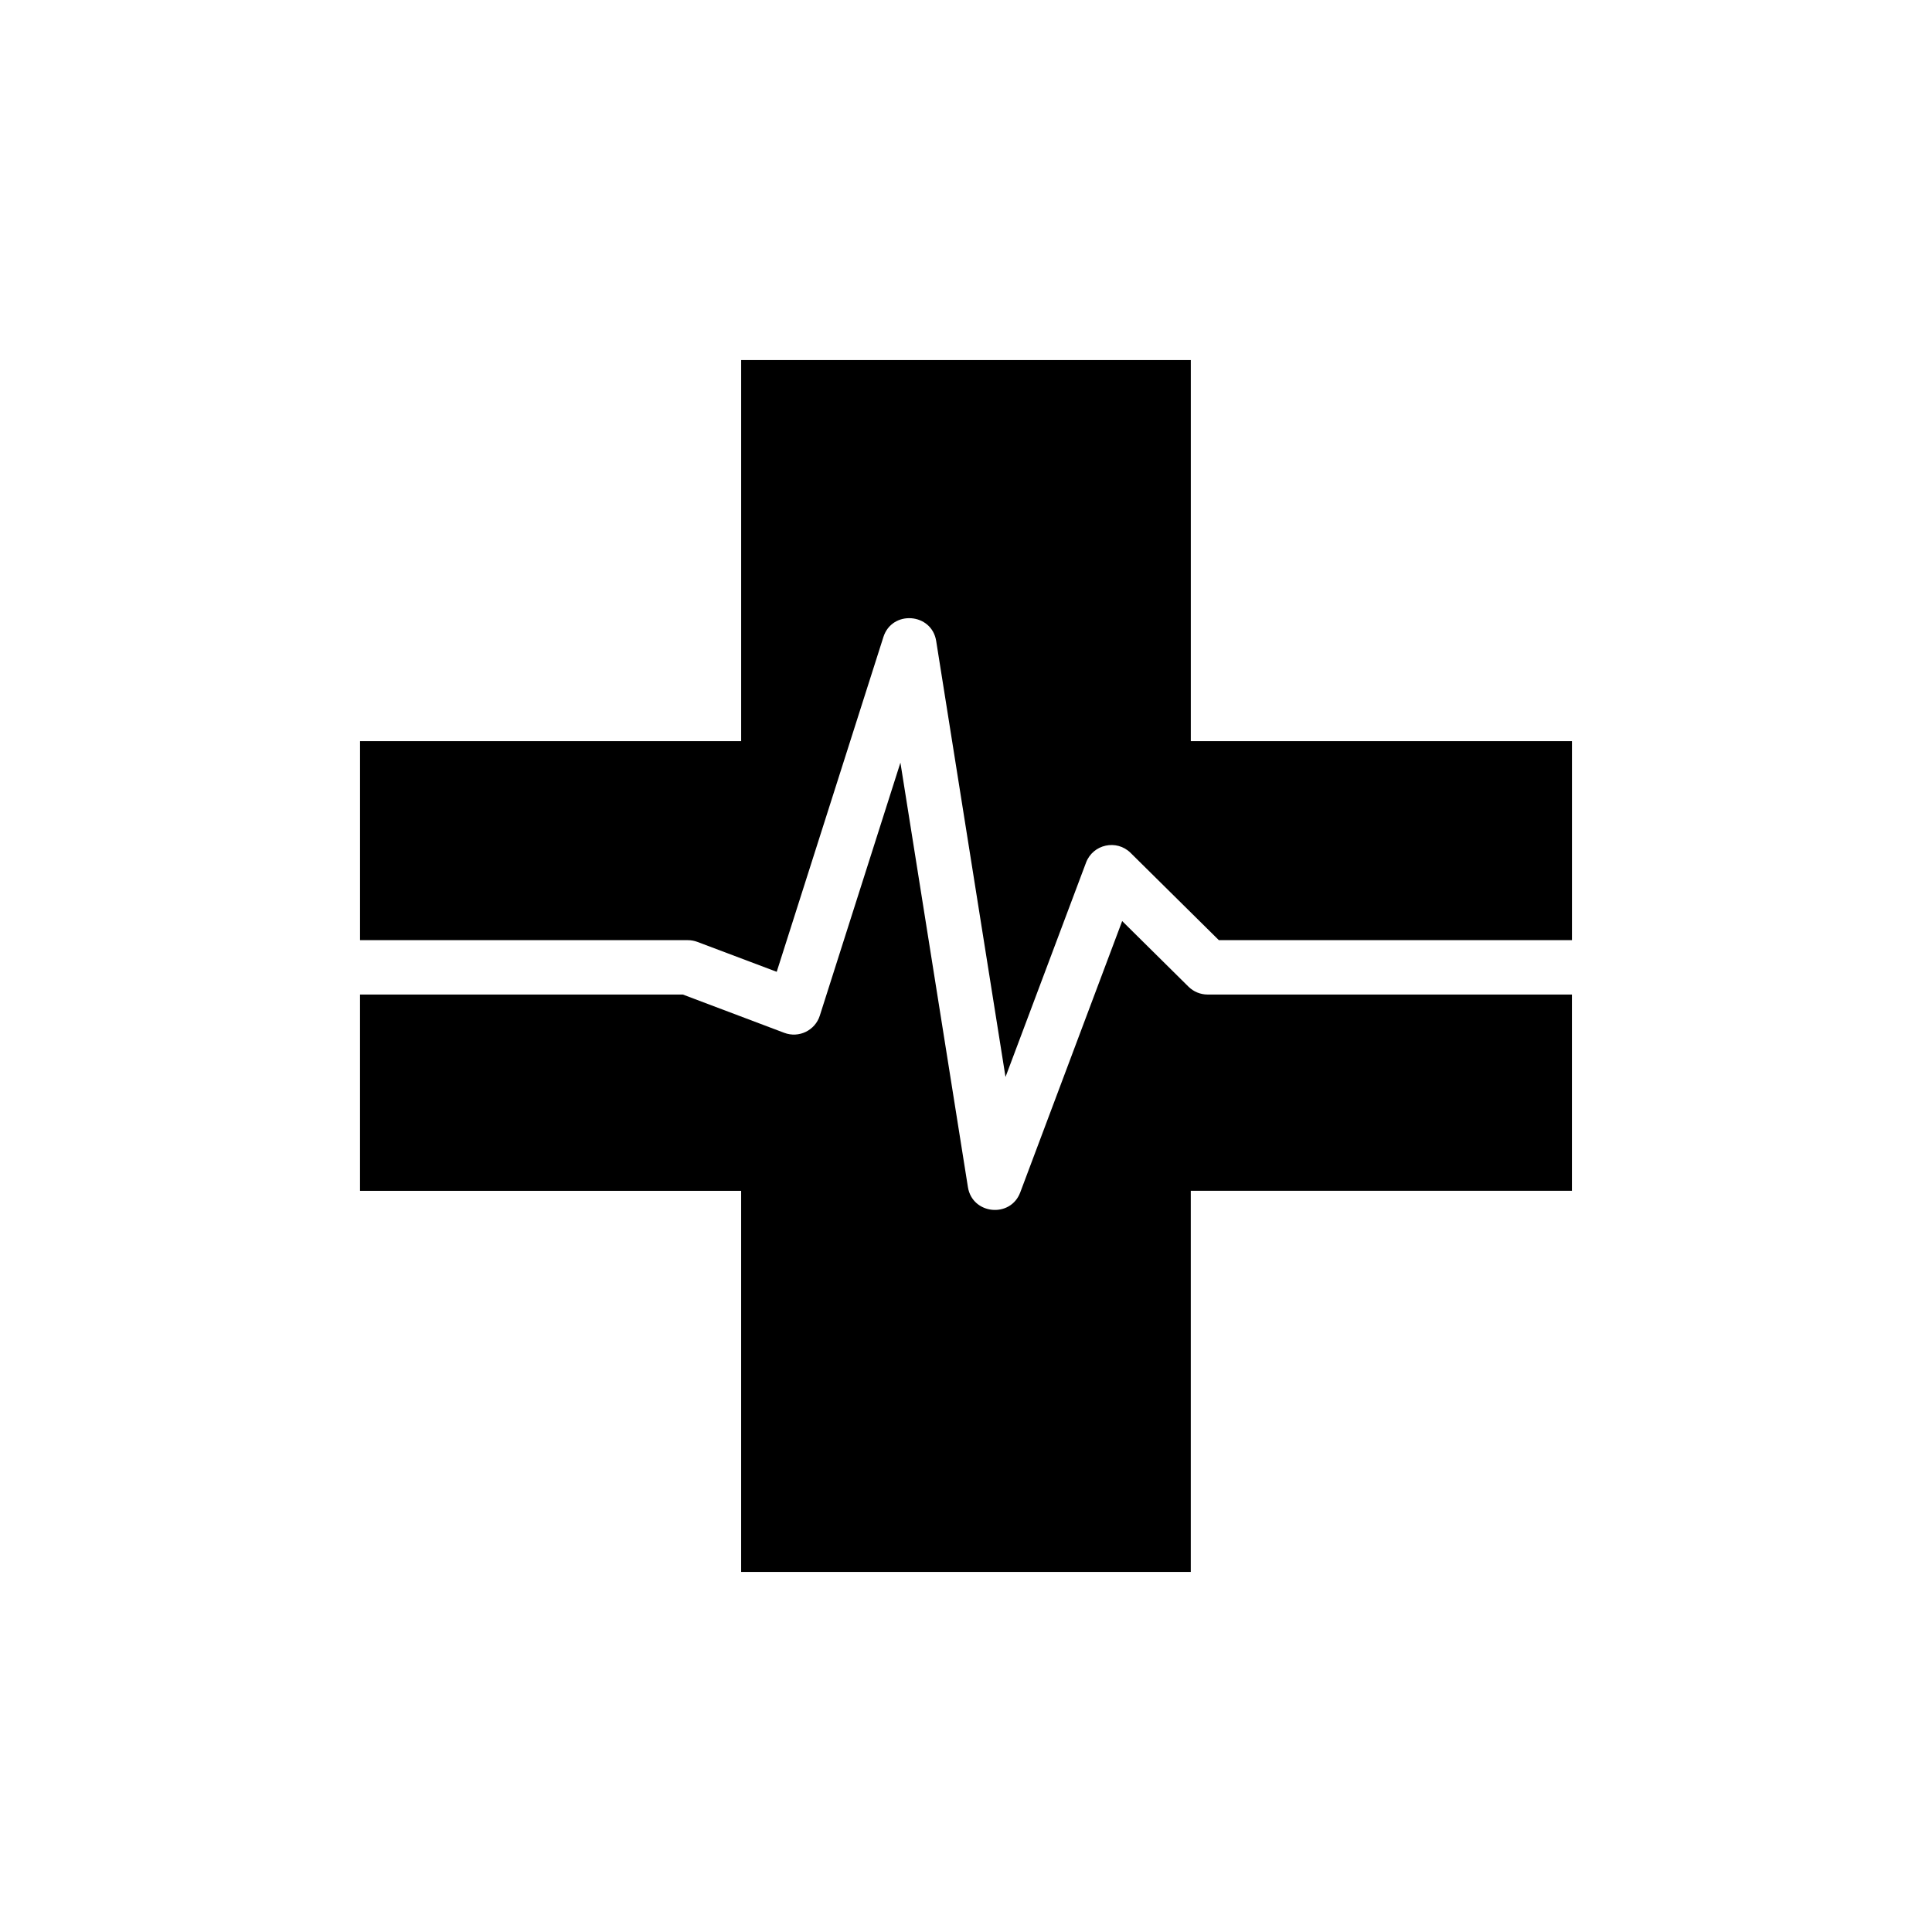 <?xml version="1.0" encoding="UTF-8"?>
<!-- Uploaded to: ICON Repo, www.svgrepo.com, Generator: ICON Repo Mixer Tools -->
<svg fill="#000000" width="800px" height="800px" version="1.1" viewBox="144 144 512 512" xmlns="http://www.w3.org/2000/svg">
 <path d="m340.41 560.58v-101h-101v-52.012h85.562l26.875 10.145c3.856 1.457 8.156-0.621 9.41-4.555l21.363-67.043 17.887 112.48c1.156 7.269 11.281 8.297 13.867 1.406l27.012-71.91 17.578 17.391c1.352 1.336 3.172 2.082 5.07 2.082h96.543v52.012h-101.01v101zm70.059-131.17-18.371-115.54c-1.184-7.465-11.691-8.254-13.988-1.055l-28.273 88.723-21.004-7.918c-0.812-0.309-1.672-0.469-2.539-0.469h-86.879v-52.734h101v-101h119.16v101h101.01v52.734h-93.578l-23.387-23.129c-3.707-3.668-9.98-2.297-11.812 2.586z" fill-rule="evenodd"/>
</svg>